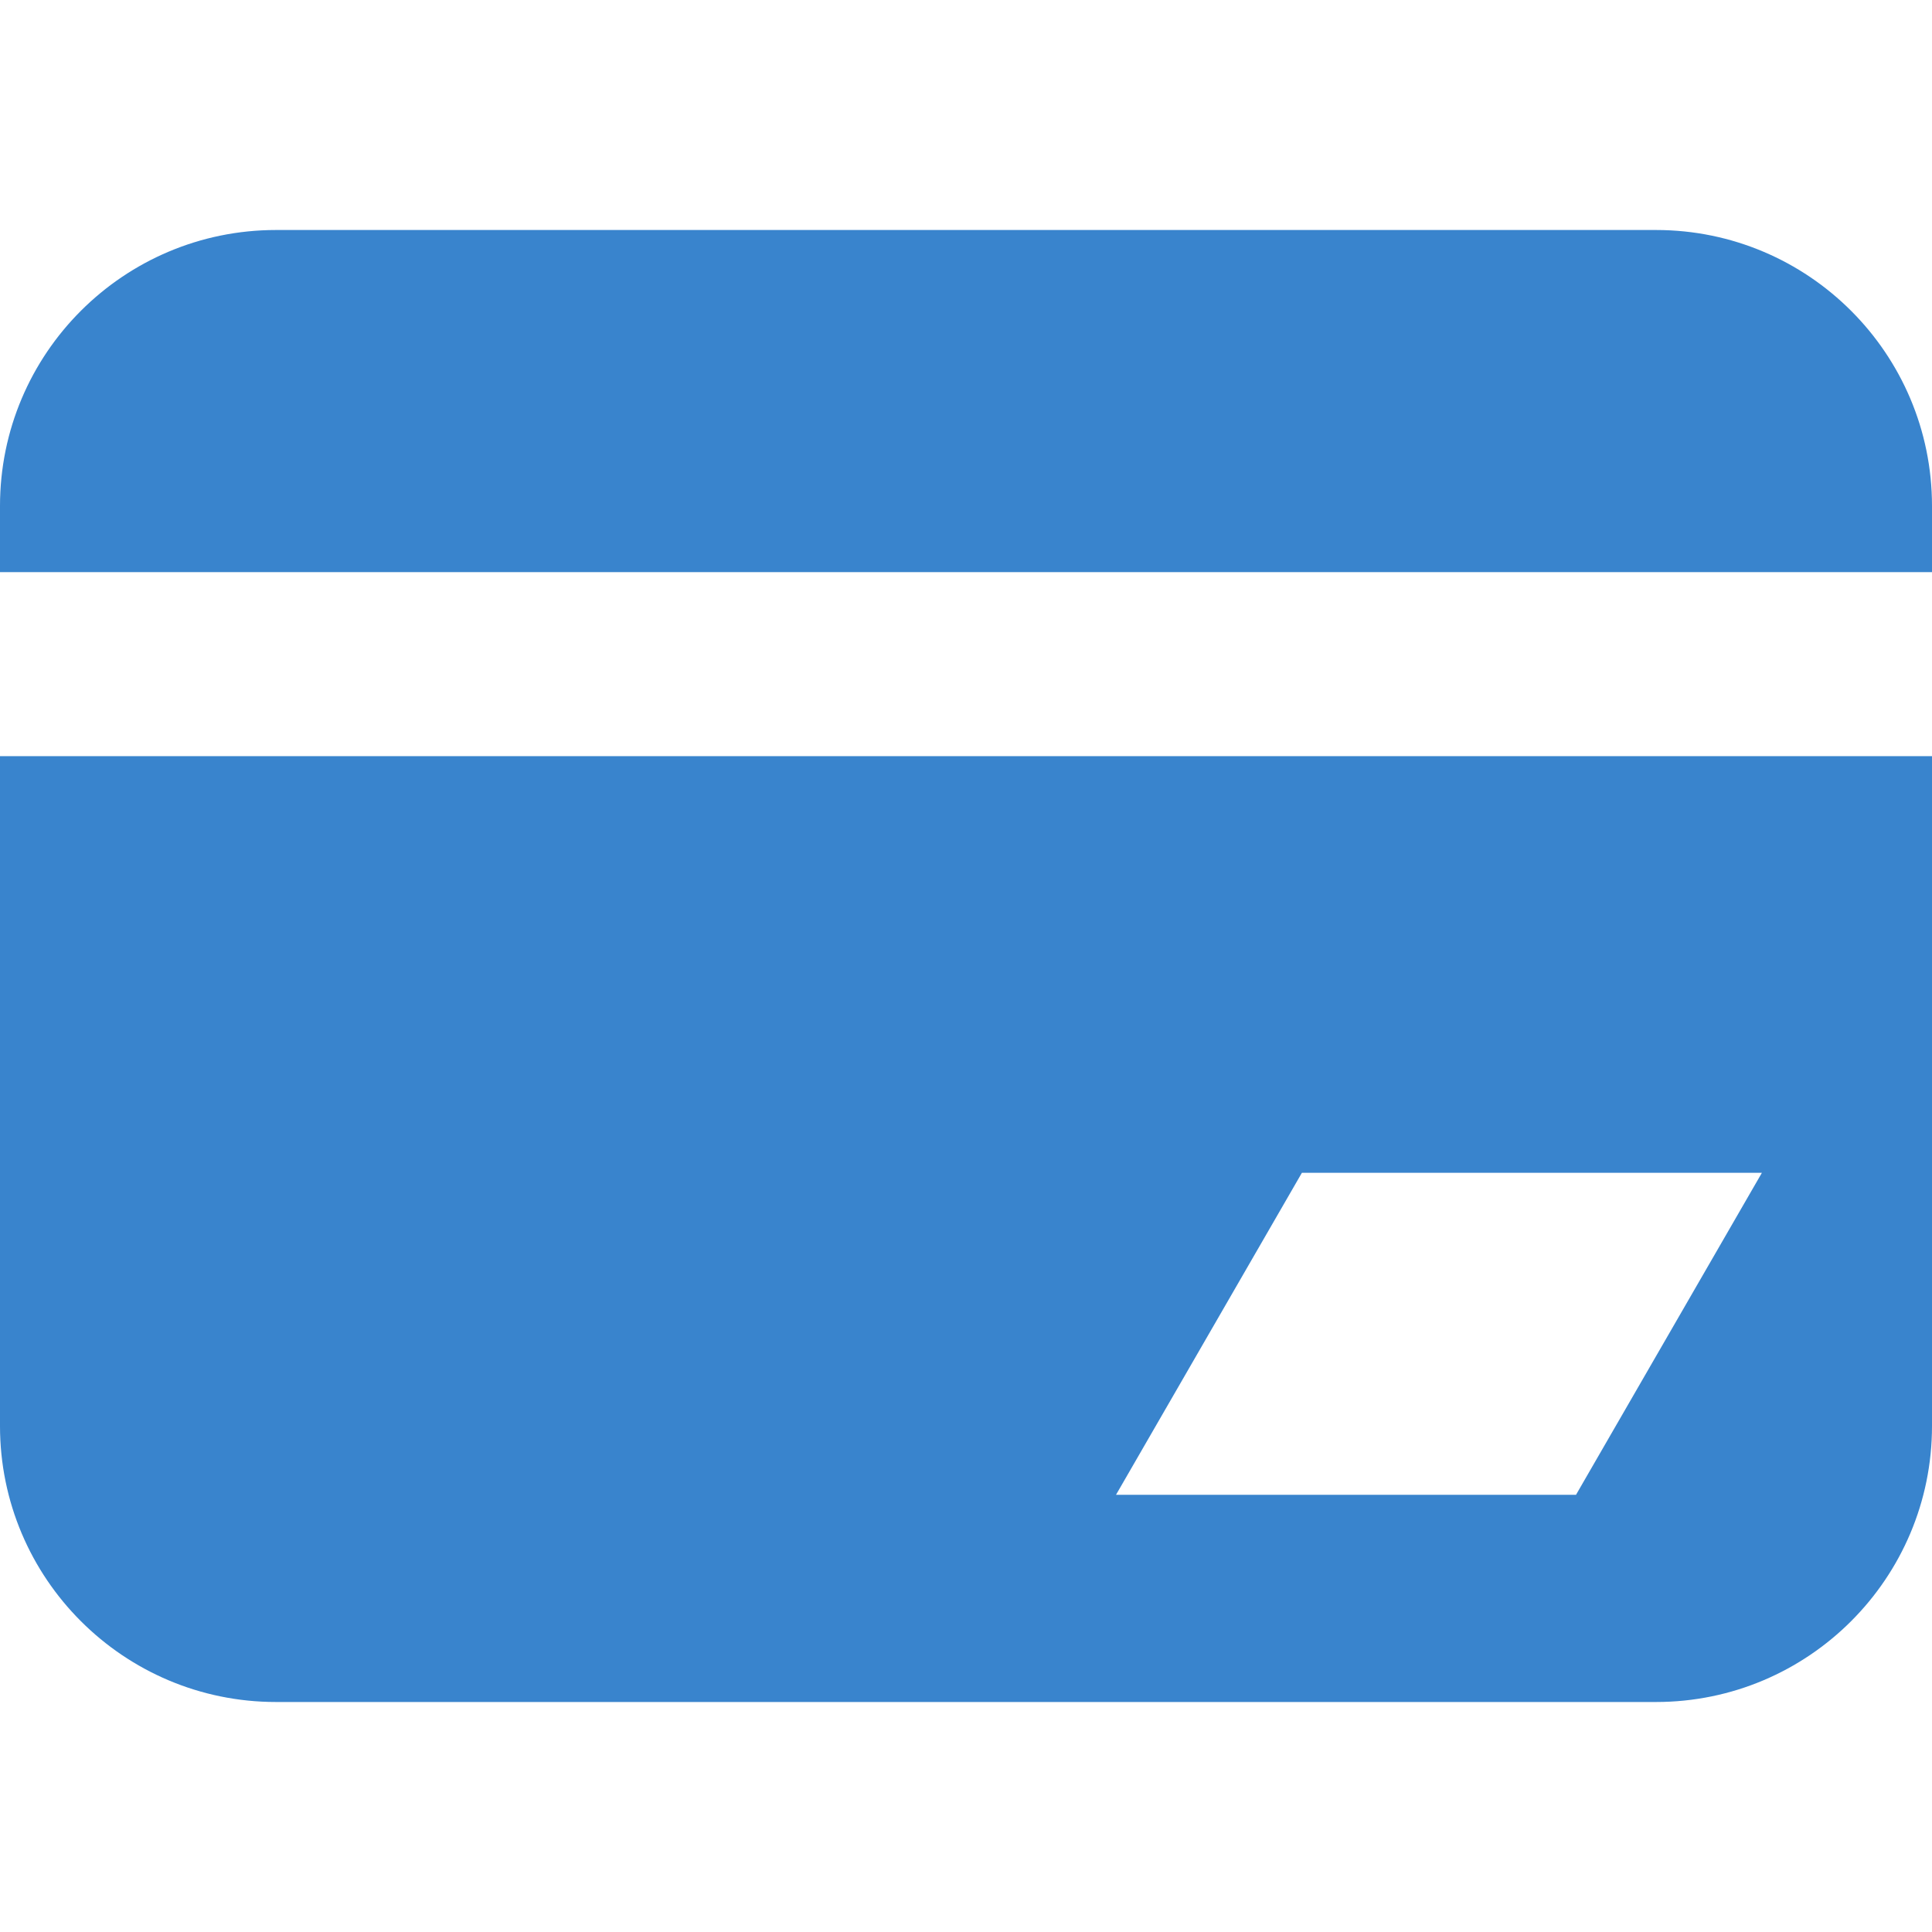 <?xml version="1.0" standalone="no"?><!DOCTYPE svg PUBLIC "-//W3C//DTD SVG 1.1//EN" "http://www.w3.org/Graphics/SVG/1.1/DTD/svg11.dtd"><svg t="1751430707141" class="icon" viewBox="0 0 1024 1024" version="1.1" xmlns="http://www.w3.org/2000/svg" p-id="20262" xmlns:xlink="http://www.w3.org/1999/xlink" width="200" height="200"><path d="M877.714 121.905H146.286C65.512 121.905 0 187.416 0 268.19v35.06h1024v-35.06c0-80.774-65.512-146.285-146.286-146.285zM0 755.81c0 80.774 65.512 146.285 146.286 146.285h731.428c80.774 0 146.286-65.511 146.286-146.285V400.774H0V755.81z m690.03-134.193h243.81l-98.524 170.666h-243.81l98.524-170.666z" fill="#3984CD" p-id="20263"></path></svg>